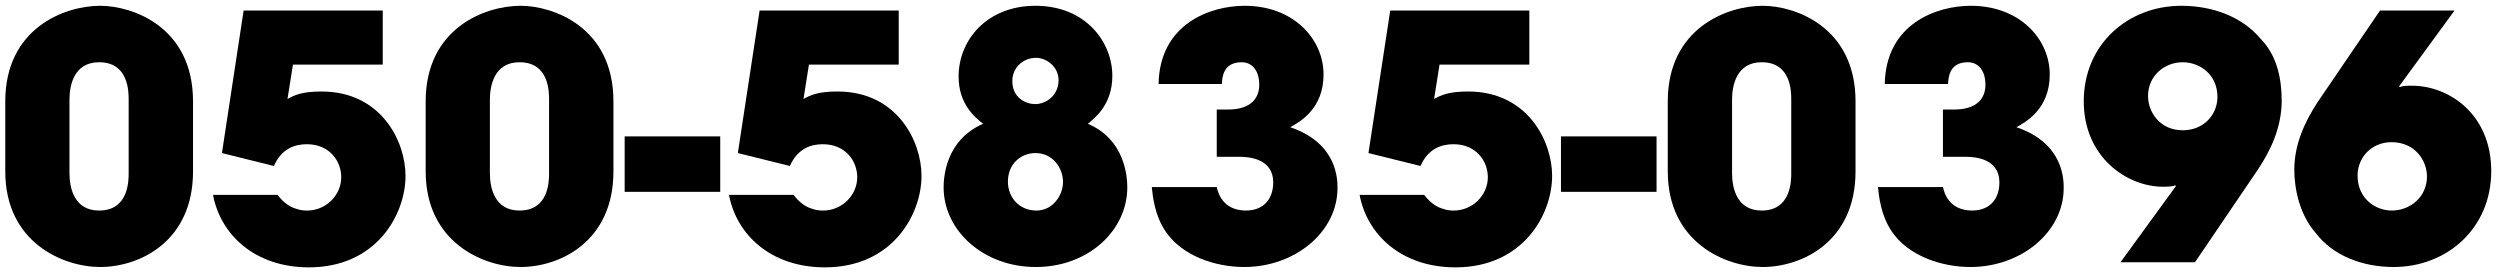 <?xml version="1.0" encoding="utf-8"?>
<!-- Generator: Adobe Illustrator 25.4.1, SVG Export Plug-In . SVG Version: 6.00 Build 0)  -->
<svg version="1.1" id="レイヤー_1" xmlns="http://www.w3.org/2000/svg" xmlns:xlink="http://www.w3.org/1999/xlink" x="0px"
	 y="0px" viewBox="0 0 294 32" style="enable-background:new 0 0 294 32;" xml:space="preserve">
<g>
	<g>
		<path d="M0.62,11.92c0-8.56,6.92-11.24,11.16-11.24c3.8,0,10.92,2.48,10.92,11.24v8.24c0,8.24-6.28,11.24-10.92,11.24
			c-4.36,0-11.16-2.88-11.16-11.24V11.92z M8.17,20.36c0,1.76,0.56,4.4,3.48,4.4c3.48,0,3.48-3.52,3.48-4.4v-8.64
			c0-0.92,0-4.4-3.48-4.4c-3,0-3.48,2.8-3.48,4.4V20.36z"/>
		<path d="M28.65,1.24h16.36V7.6H34.45l-0.64,4.04c0.8-0.44,1.68-0.88,4-0.88c7,0,9.88,5.84,9.88,9.92c0,4.52-3.4,10.76-11.36,10.76
			c-6.36,0-10.4-3.84-11.28-8.52h7.6c0.68,0.92,1.44,1.4,2.08,1.6c0.64,0.24,1.16,0.24,1.4,0.24c2.16,0,4-1.76,4-3.92
			c0-1.92-1.4-3.88-4.04-3.88c-1.48,0-3,0.56-3.88,2.56L26.1,18L28.65,1.24z"/>
		<path d="M50.06,11.92c0-8.56,6.92-11.24,11.16-11.24c3.8,0,10.92,2.48,10.92,11.24v8.24c0,8.24-6.28,11.24-10.92,11.24
			c-4.36,0-11.16-2.88-11.16-11.24V11.92z M57.61,20.36c0,1.76,0.56,4.4,3.48,4.4c3.48,0,3.48-3.52,3.48-4.4v-8.64
			c0-0.92,0-4.4-3.48-4.4c-3,0-3.48,2.8-3.48,4.4V20.36z"/>
		<path d="M84.69,22.56H73.46v-6.52h11.24V22.56z"/>
		<path d="M89.33,1.24h16.36V7.6H95.13l-0.64,4.04c0.8-0.44,1.68-0.88,4-0.88c7,0,9.88,5.84,9.88,9.92c0,4.52-3.4,10.76-11.36,10.76
			c-6.36,0-10.4-3.84-11.28-8.52h7.6c0.68,0.92,1.44,1.4,2.08,1.6c0.64,0.24,1.16,0.24,1.4,0.24c2.16,0,4-1.76,4-3.92
			c0-1.92-1.4-3.88-4.04-3.88c-1.48,0-3,0.56-3.88,2.56L86.77,18L89.33,1.24z"/>
		<path d="M132.57,22.04c0,5.04-4.56,9.36-10.76,9.36c-6.2,0-10.84-4.32-10.84-9.36c0-1.12,0.2-5.56,4.64-7.48
			c-0.96-0.76-2.88-2.32-2.88-5.56c0-4.28,3.32-8.32,9.04-8.32c5.88,0,9.04,4.24,9.04,8.24c0,3.32-1.96,4.88-2.88,5.64
			C132.29,16.4,132.57,20.76,132.57,22.04z M121.89,24.76c1.92,0,3.12-1.8,3.12-3.36c0-1.6-1.16-3.4-3.24-3.4
			c-1.68,0-3.24,1.24-3.24,3.36C118.53,23.16,119.81,24.76,121.89,24.76z M121.73,12.24c1.4,0,2.76-1.12,2.76-2.8
			c0-1.52-1.32-2.64-2.68-2.64c-1.4,0-2.76,1.08-2.76,2.72C119.05,11.56,120.69,12.24,121.73,12.24z"/>
		<path d="M143.09,22c0.16,0.68,0.68,2.72,3.4,2.76c2.2,0,3.24-1.44,3.24-3.32c0-2.8-2.88-3-3.96-3h-2.68v-5.56h1.28
			c0.68,0,3.72,0,3.72-2.96c0-1.28-0.6-2.6-2.08-2.6c-2.2,0-2.28,1.84-2.32,2.56h-7.44c0.12-7.08,6.08-9.2,10.12-9.2
			c5.76,0,9.28,3.92,9.28,8.08c0,4.08-2.84,5.6-3.92,6.2c5.56,1.88,5.56,6.16,5.56,7.16c0,5.16-5,9.28-10.96,9.28
			c-3.44,0-7.32-1.32-9.24-4.16c-1.32-1.92-1.52-4.16-1.64-5.24H143.09z"/>
		<path d="M163.49,1.24h16.36V7.6h-10.56l-0.64,4.04c0.8-0.44,1.68-0.88,4-0.88c7,0,9.88,5.84,9.88,9.92
			c0,4.52-3.4,10.76-11.36,10.76c-6.36,0-10.4-3.84-11.28-8.52h7.6c0.68,0.92,1.44,1.4,2.08,1.6c0.64,0.24,1.16,0.24,1.4,0.24
			c2.16,0,4-1.76,4-3.92c0-1.92-1.4-3.88-4.04-3.88c-1.48,0-3,0.56-3.88,2.56L160.93,18L163.49,1.24z"/>
		<path d="M194.81,22.56h-11.24v-6.52h11.24V22.56z"/>
		<path d="M196.13,11.92c0-8.56,6.92-11.24,11.16-11.24c3.8,0,10.92,2.48,10.92,11.24v8.24c0,8.24-6.28,11.24-10.92,11.24
			c-4.36,0-11.16-2.88-11.16-11.24V11.92z M203.69,20.36c0,1.76,0.56,4.4,3.48,4.4c3.48,0,3.48-3.52,3.48-4.4v-8.64
			c0-0.92,0-4.4-3.48-4.4c-3,0-3.48,2.8-3.48,4.4V20.36z"/>
		<path d="M228.49,22c0.16,0.68,0.68,2.72,3.4,2.76c2.2,0,3.24-1.44,3.24-3.32c0-2.8-2.88-3-3.96-3h-2.68v-5.56h1.28
			c0.68,0,3.72,0,3.72-2.96c0-1.28-0.6-2.6-2.08-2.6c-2.2,0-2.28,1.84-2.32,2.56h-7.44c0.12-7.08,6.08-9.2,10.12-9.2
			c5.76,0,9.28,3.92,9.28,8.08c0,4.08-2.84,5.6-3.92,6.2c5.56,1.88,5.56,6.16,5.56,7.16c0,5.16-5,9.28-10.96,9.28
			c-3.44,0-7.32-1.32-9.24-4.16c-1.32-1.92-1.52-4.16-1.64-5.24H228.49z"/>
		<path d="M255.89,21.88l-0.08-0.08c-0.28,0.12-0.72,0.16-1.44,0.16c-4.24,0-9.32-3.48-9.32-10.04c0-6.76,5.24-11.24,11.48-11.24
			c3.72,0,7.16,1.32,9.32,3.88c1.96,2,2.48,4.76,2.48,7.36c-0.04,3.16-1.32,5.8-2.84,8.08l-7.36,10.84h-8.76L255.89,21.88z
			 M256.69,7.32c-2.16,0-4.08,1.6-4.08,3.96c0,1.92,1.4,4.04,4.08,4.04c2.48,0,4.08-1.84,4.08-3.92
			C260.77,8.68,258.61,7.32,256.69,7.32z"/>
		<path d="M282.13,10.16l0.08,0.08c0.36-0.16,0.88-0.16,1.44-0.16c4.32,0,9.32,3.32,9.32,10.04c0,6.76-5.24,11.28-11.48,11.28
			c-3.72,0-7.16-1.36-9.16-4c-1.88-2.12-2.52-5.16-2.52-7.44c0-3,1.24-5.64,2.72-7.92l7.36-10.8h8.76L282.13,10.16z M281.25,24.76
			c2.24,0,4.16-1.64,4.16-4c0-1.92-1.44-4.04-4.16-4.04c-2.4,0-4,1.84-4,3.92C277.25,23.4,279.41,24.76,281.25,24.76z"/>
	</g>
</g>
</svg>
